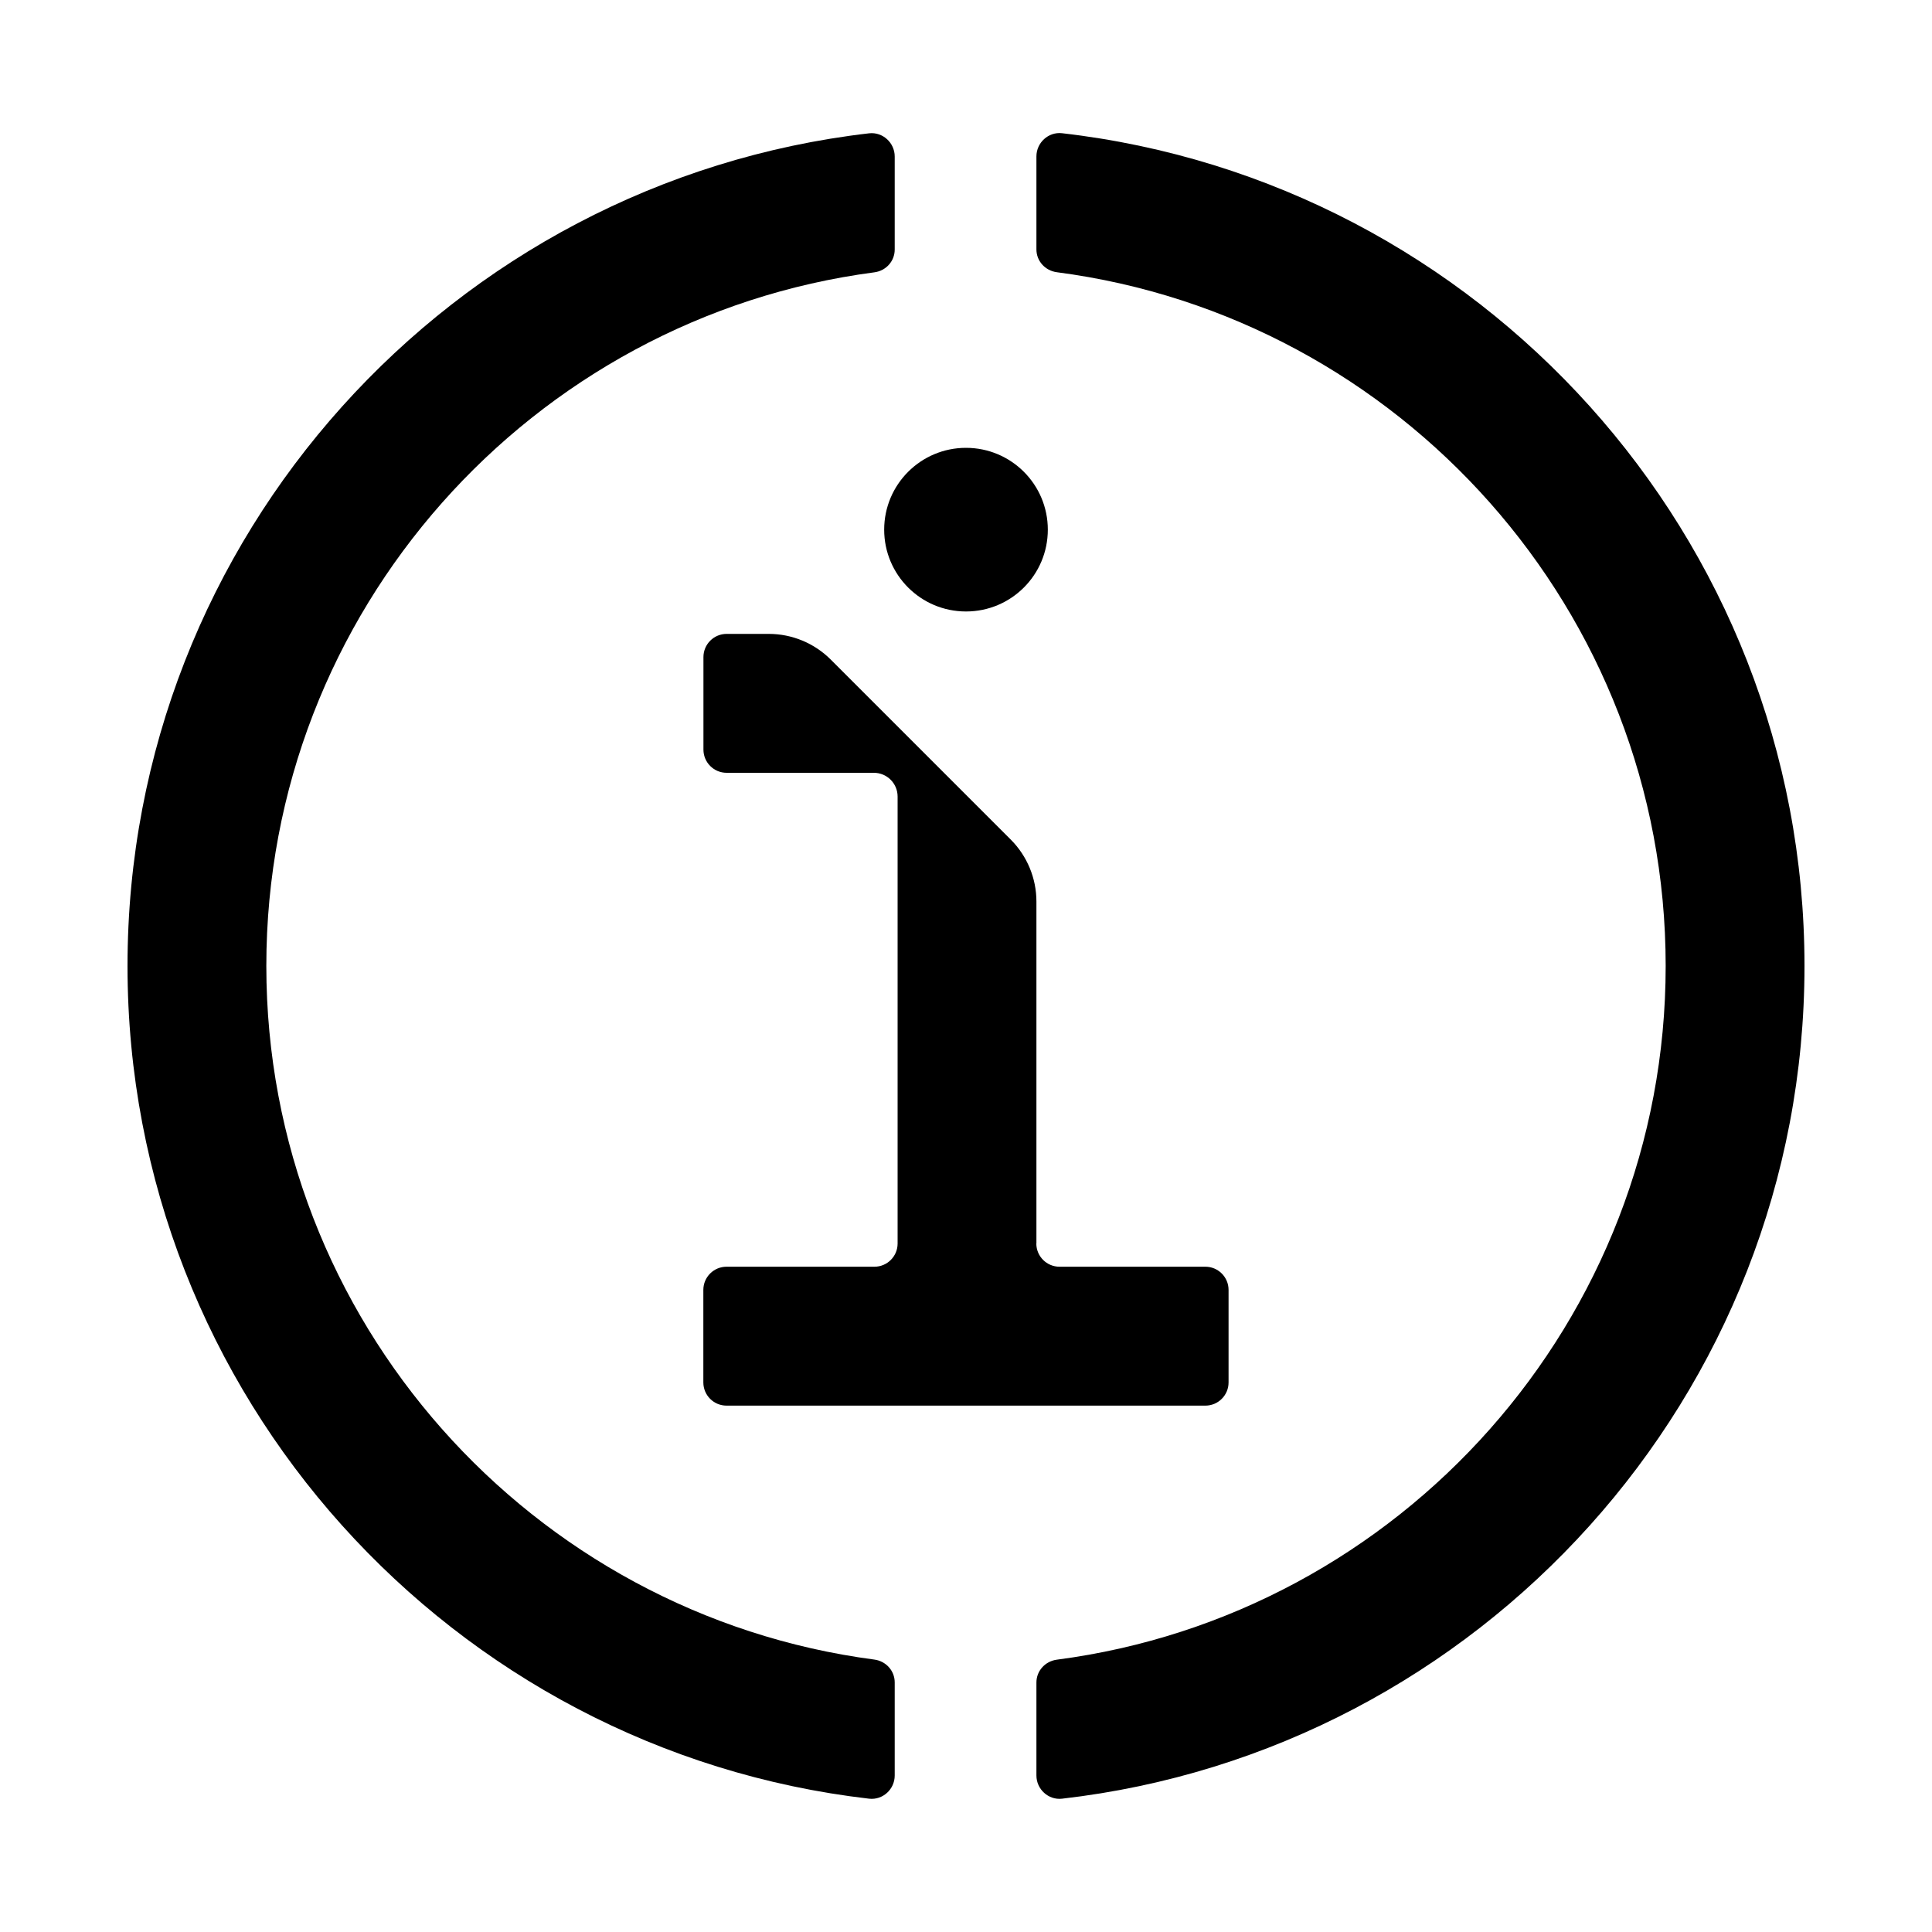 <?xml version="1.0" encoding="UTF-8"?>
<svg xmlns="http://www.w3.org/2000/svg" id="Calque_6" data-name="Calque 6" viewBox="0 0 200 200">
  <g>
    <path d="M100,63.3c4.68,0,8.47-3.79,8.47-8.47s-3.79-8.47-8.47-8.47-8.47,3.79-8.47,8.47,3.79,8.47,8.47,8.47Z"></path>
    <path d="M107.29,128.72v-35.39c0-2.41-.96-4.72-2.66-6.42l-18.63-18.63c-1.7-1.7-4.01-2.66-6.42-2.66h-4.36c-1.32,0-2.4,1.07-2.4,2.4v9.58c0,1.32,1.07,2.4,2.4,2.4h15.24c1.36,0,2.46,1.1,2.46,2.46v46.27c0,1.32-1.07,2.4-2.4,2.4h-15.31c-1.32,0-2.4,1.07-2.4,2.4v9.58c0,1.32,1.07,2.4,2.4,2.4h49.57c1.32,0,2.4-1.07,2.4-2.4v-9.58c0-1.32-1.07-2.4-2.4-2.4h-15.1c-1.32,0-2.4-1.07-2.4-2.4Z"></path>
  </g>
  <g>
    <path d="M107.29,16.19v9.63c0,1.21,.91,2.2,2.11,2.36,35.51,4.62,63.03,35.06,63.03,71.81s-27.52,67.19-63.03,71.82c-1.2,.16-2.11,1.15-2.11,2.36v9.63c0,1.42,1.24,2.56,2.65,2.4,43.19-4.95,76.86-41.71,76.86-86.21S153.14,18.74,109.94,13.79c-1.41-.16-2.65,.98-2.65,2.4Z"></path>
    <path d="M92.62,174.16c0-1.21-.91-2.2-2.1-2.36-35.47-4.66-62.95-35.09-62.95-71.81S55.05,32.85,90.52,28.19c1.2-.16,2.1-1.15,2.1-2.36v-9.63c0-1.42-1.24-2.56-2.65-2.4C46.82,18.79,13.2,55.53,13.2,100s33.62,81.21,76.77,86.2c1.41,.16,2.65-.97,2.65-2.4v-9.63Z"></path>
  </g>
</svg>
